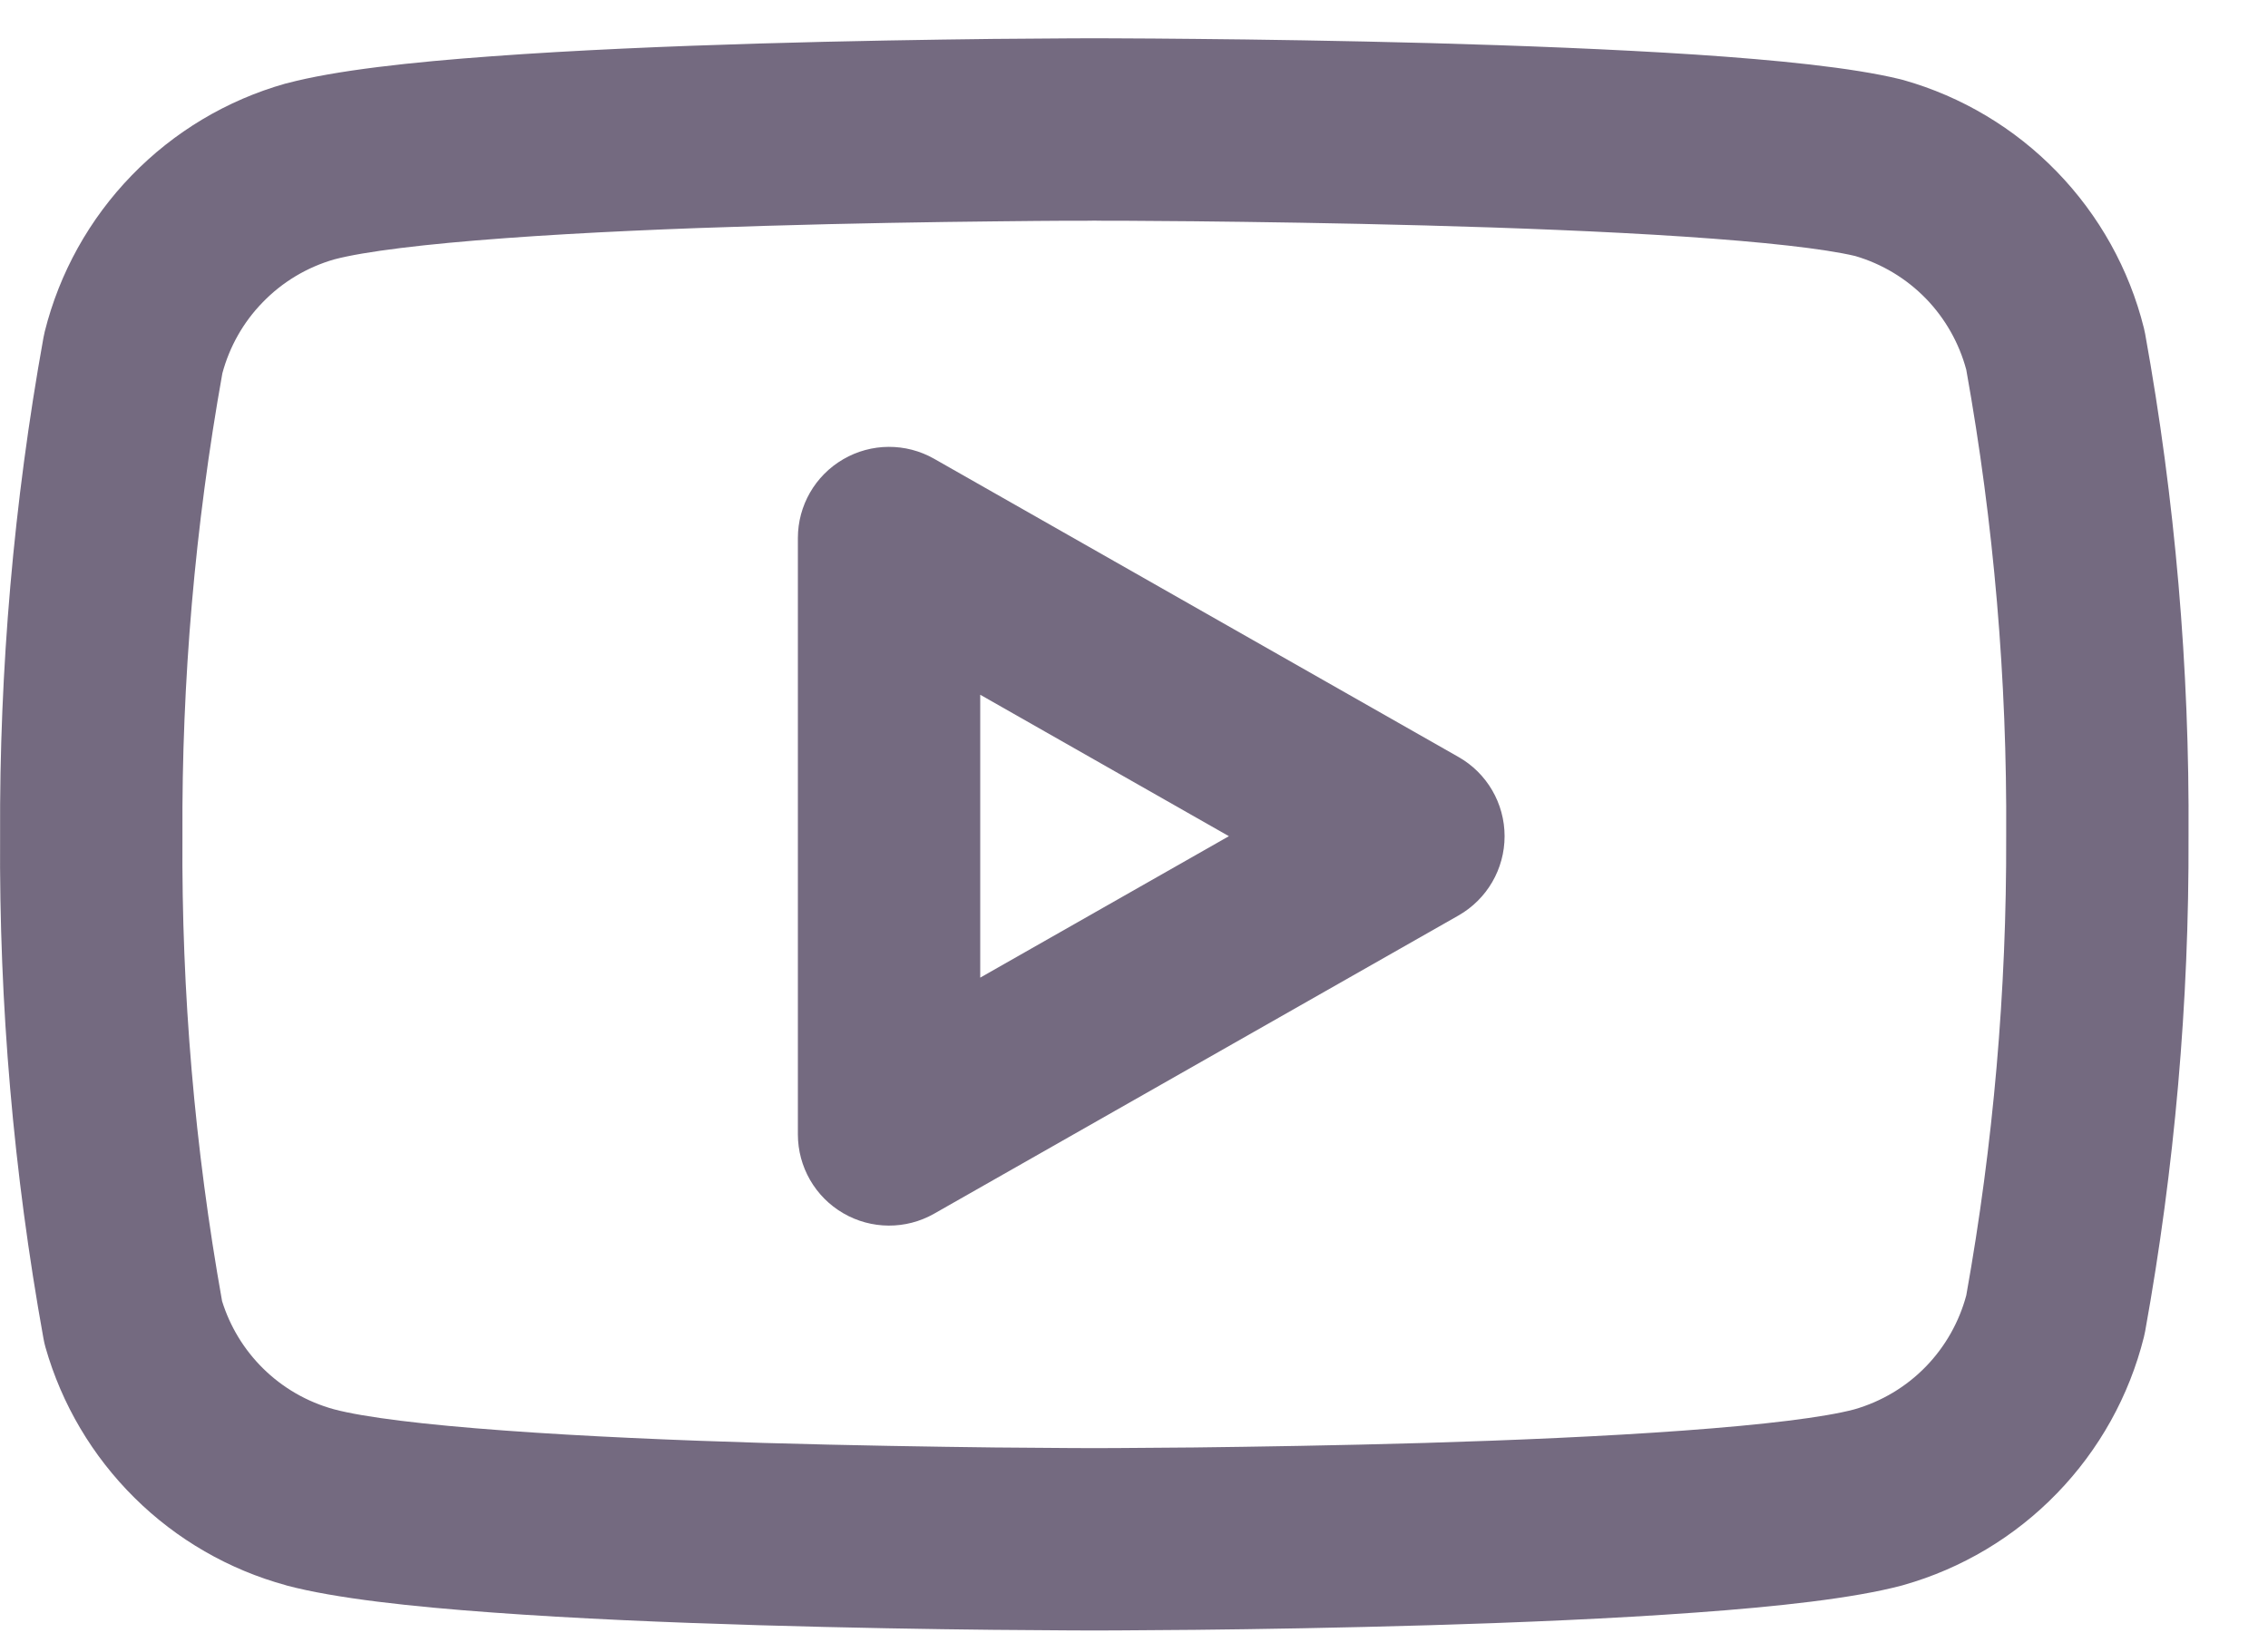 <svg width="25" height="18" viewBox="0 0 25 18" fill="none" xmlns="http://www.w3.org/2000/svg">
<g id="Frame 10593">
<path id="Vector (Stroke)" fill-rule="evenodd" clip-rule="evenodd" d="M12.062 0.422C12.062 0.422 12.062 0.422 12.062 1.427L12.062 2.432L11.987 2.433C11.936 2.433 11.862 2.433 11.767 2.433C11.576 2.434 11.301 2.436 10.966 2.44C10.294 2.447 9.383 2.461 8.418 2.49C7.453 2.518 6.442 2.561 5.571 2.625C4.679 2.69 4.015 2.772 3.685 2.859C3.385 2.945 3.112 3.108 2.895 3.333C2.682 3.551 2.53 3.821 2.451 4.115C2.15 5.797 2.002 7.503 2.011 9.212L2.011 9.224C2 10.94 2.146 12.653 2.448 14.342C2.535 14.621 2.689 14.875 2.897 15.081C3.115 15.297 3.385 15.453 3.681 15.534C4.01 15.622 4.675 15.704 5.571 15.769C6.442 15.833 7.453 15.876 8.418 15.905C9.383 15.933 10.294 15.947 10.966 15.955C11.301 15.958 11.576 15.96 11.767 15.961C11.862 15.961 11.936 15.962 11.987 15.962H12.138C12.189 15.962 12.263 15.961 12.358 15.961C12.549 15.96 12.824 15.958 13.159 15.955C13.83 15.947 14.742 15.933 15.706 15.905C16.672 15.876 17.683 15.833 18.554 15.769C19.446 15.704 20.11 15.623 20.44 15.535C20.74 15.449 21.013 15.286 21.23 15.062C21.442 14.843 21.595 14.573 21.674 14.279C21.973 12.61 22.12 10.917 22.114 9.221L22.114 9.211C22.125 7.489 21.978 5.77 21.674 4.075C21.595 3.781 21.442 3.511 21.23 3.292C21.015 3.071 20.747 2.909 20.45 2.822C20.109 2.741 19.443 2.667 18.56 2.608C17.687 2.55 16.675 2.511 15.709 2.485C14.744 2.459 13.832 2.446 13.16 2.439C12.825 2.436 12.55 2.434 12.359 2.433L12.139 2.433L12.062 2.432L12.062 1.427C12.062 0.422 12.062 0.422 12.062 0.422L12.143 0.422C12.194 0.422 12.27 0.423 12.367 0.423C12.561 0.424 12.84 0.425 13.18 0.429C13.859 0.435 14.784 0.449 15.764 0.475C16.742 0.502 17.783 0.542 18.694 0.602C19.578 0.661 20.417 0.744 20.945 0.873C20.957 0.876 20.969 0.879 20.98 0.882C21.624 1.064 22.208 1.413 22.673 1.893C23.139 2.373 23.47 2.967 23.632 3.616C23.637 3.637 23.642 3.659 23.646 3.681C23.976 5.508 24.136 7.362 24.124 9.219C24.131 11.047 23.971 12.873 23.646 14.673C23.642 14.695 23.637 14.717 23.632 14.738C23.47 15.387 23.139 15.981 22.673 16.461C22.208 16.941 21.624 17.29 20.98 17.472L20.966 17.476C20.43 17.619 19.584 17.71 18.7 17.774C17.788 17.841 16.745 17.885 15.766 17.914C14.785 17.943 13.86 17.958 13.181 17.965C12.841 17.968 12.562 17.97 12.368 17.971C12.271 17.972 12.195 17.972 12.143 17.972L12.063 17.972L11.982 17.972C11.93 17.972 11.854 17.972 11.757 17.971C11.563 17.97 11.284 17.968 10.944 17.965C10.265 17.958 9.339 17.943 8.359 17.914C7.38 17.885 6.337 17.841 5.425 17.774C4.541 17.71 3.695 17.619 3.158 17.476L3.153 17.474C2.523 17.302 1.947 16.97 1.483 16.51C1.018 16.05 0.68 15.479 0.501 14.85C0.492 14.818 0.485 14.786 0.479 14.753C0.149 12.926 -0.011 11.073 0.001 9.217C-0.008 7.374 0.152 5.535 0.479 3.722C0.483 3.7 0.488 3.678 0.493 3.656C0.655 3.007 0.986 2.413 1.452 1.933C1.917 1.453 2.501 1.104 3.144 0.922L3.158 0.919C3.695 0.775 4.541 0.684 5.425 0.62C6.337 0.553 7.38 0.509 8.359 0.48C9.339 0.451 10.265 0.437 10.944 0.429C11.284 0.426 11.563 0.424 11.757 0.423C11.854 0.423 11.93 0.422 11.982 0.422L12.062 0.422Z" fill="#746A80"/>
<path id="Vector (Stroke)_2" fill-rule="evenodd" clip-rule="evenodd" d="M9.295 5.062C9.604 4.882 9.986 4.88 10.297 5.057L16.077 8.344C16.391 8.522 16.585 8.856 16.585 9.217C16.585 9.579 16.391 9.912 16.077 10.091L10.297 13.378C9.986 13.555 9.604 13.553 9.295 13.373C8.985 13.193 8.795 12.862 8.795 12.504V5.93C8.795 5.573 8.985 5.242 9.295 5.062ZM10.805 7.658V10.776L13.546 9.217L10.805 7.658Z" fill="#746A80"/>
</g>
</svg>
